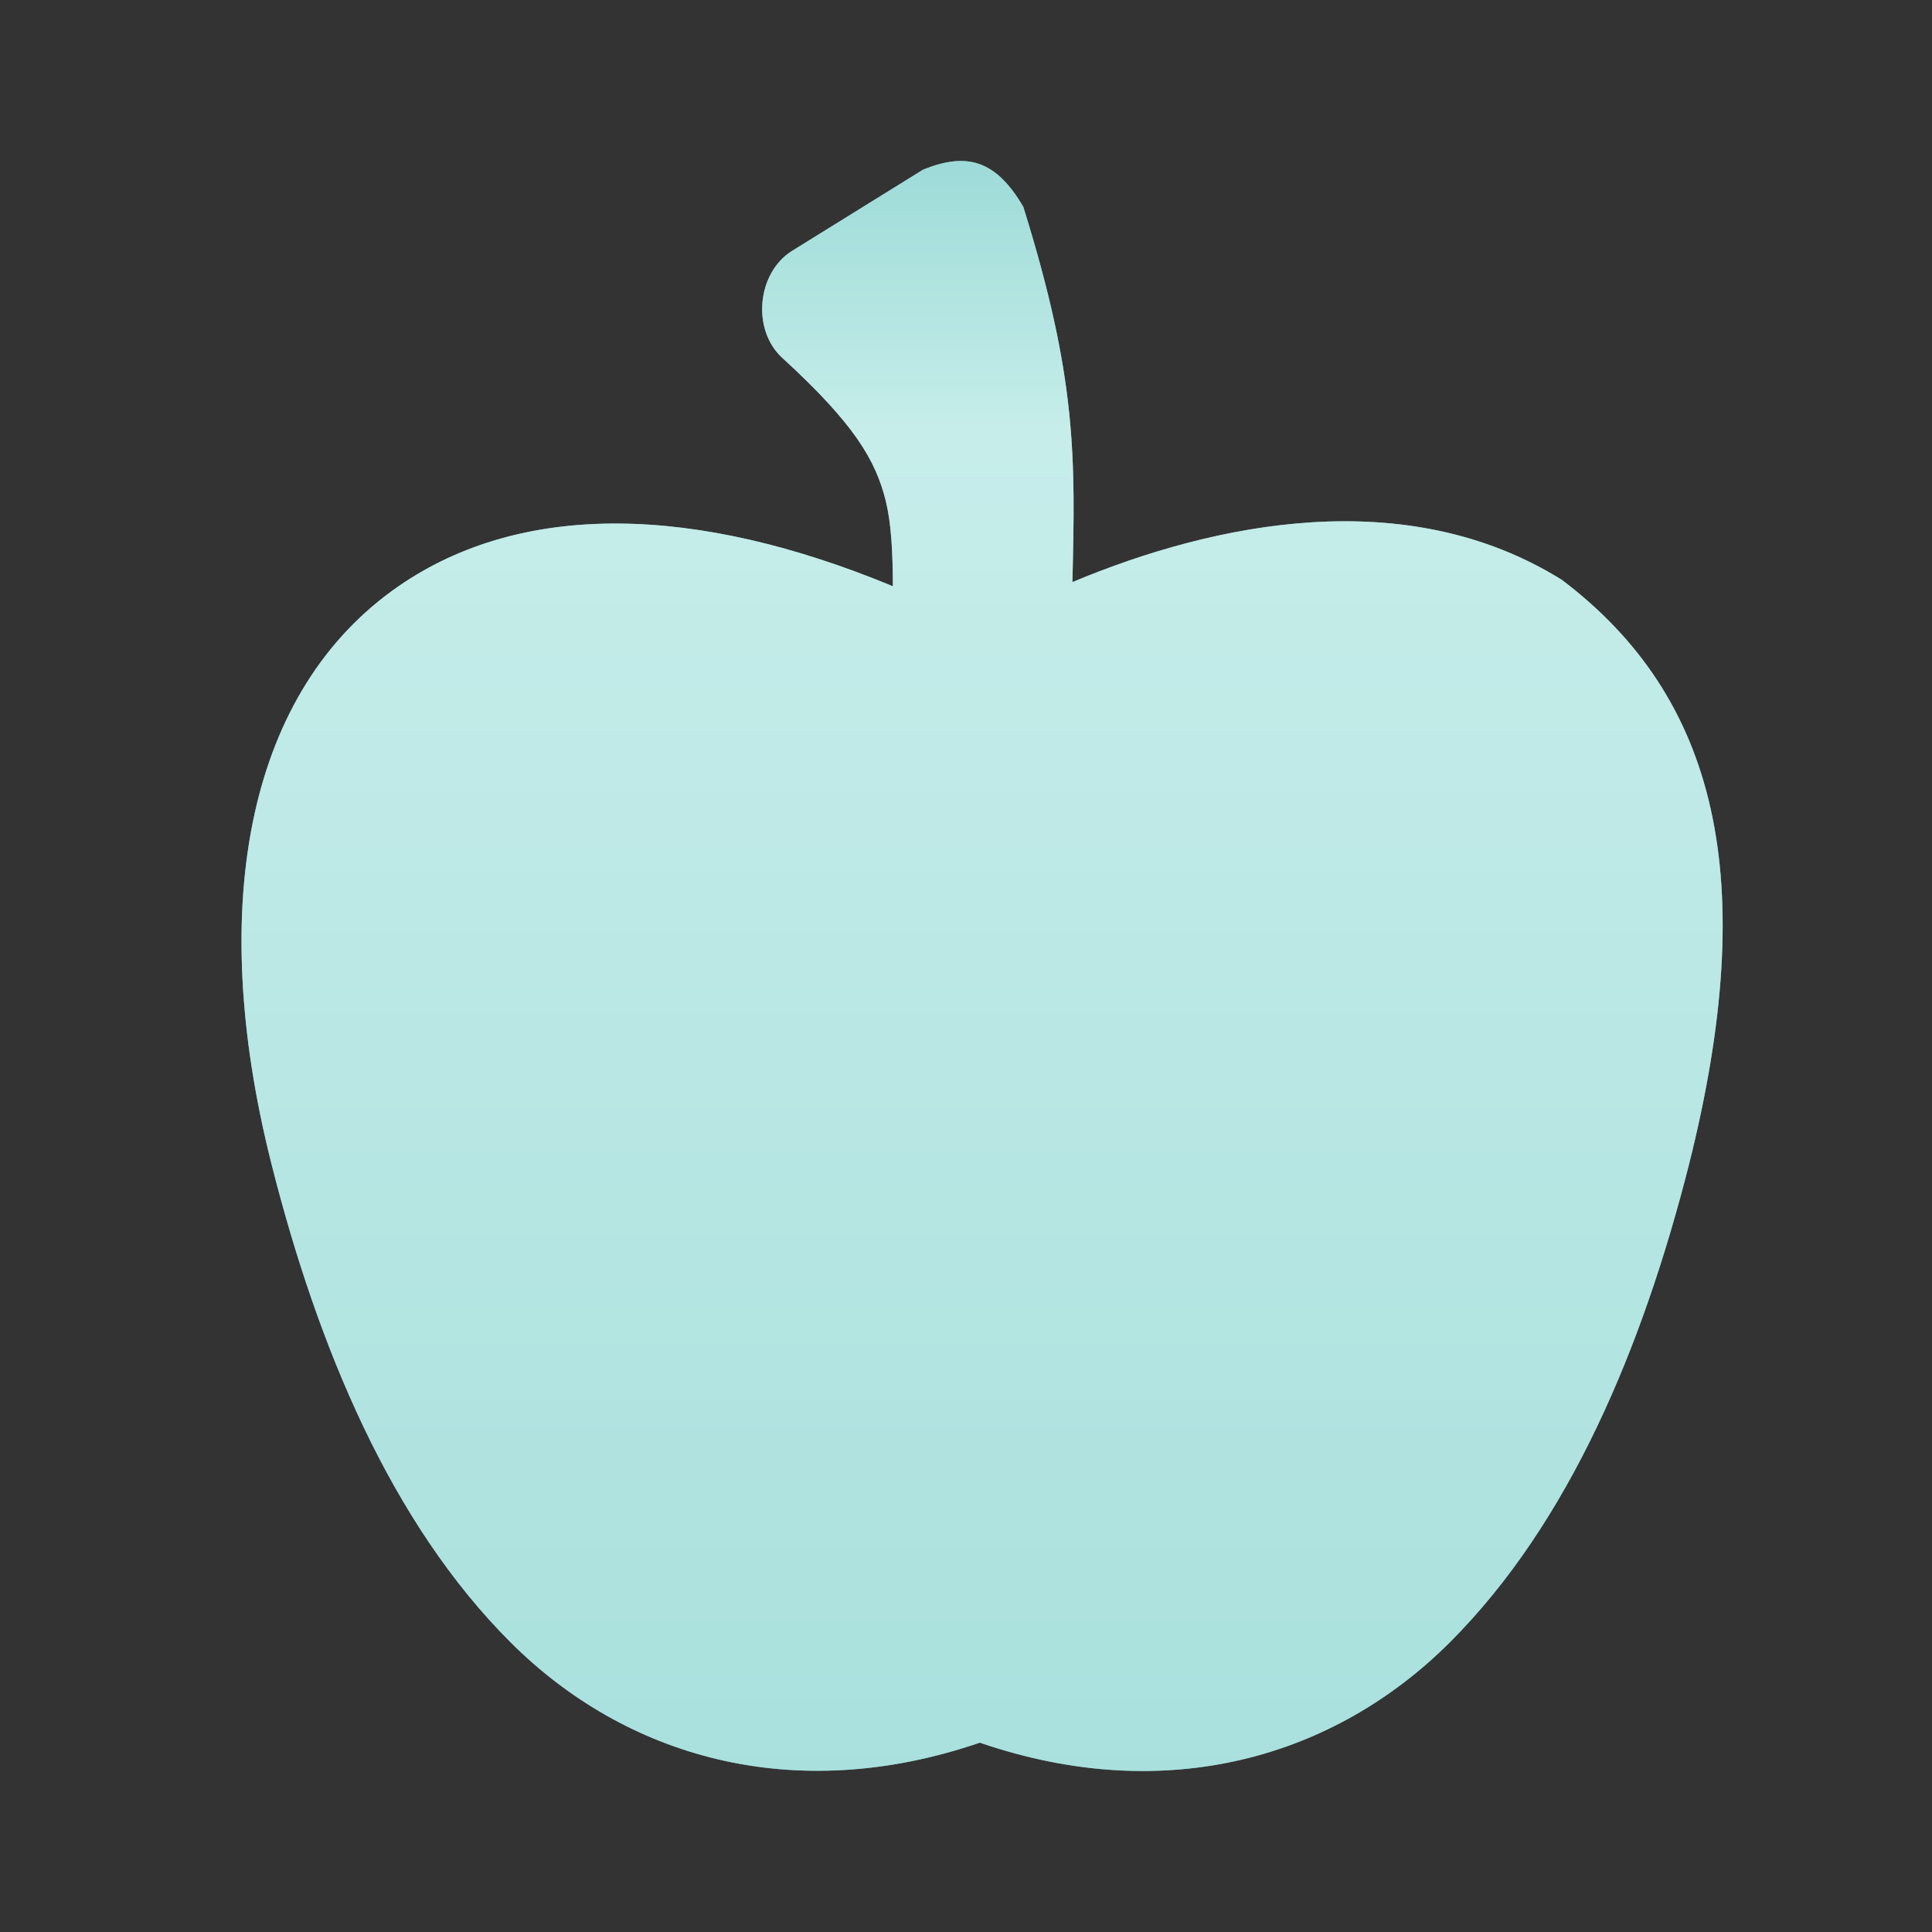<svg width="24" height="24" viewBox="0 0 24 24" fill="none" xmlns="http://www.w3.org/2000/svg">
<rect x="0" y="0" width="24" height="24" fill="#333333" stroke="none"/>
<path d="M11.466 2.108L9.837 3.118C9.403 3.391 9.338 4.095 9.715 4.443C10.613 5.265 10.879 5.716 11.005 6.229C11.071 6.501 11.09 6.849 11.092 7.283C8.652 6.271 6.492 6.217 4.95 7.283C3.1 8.562 2.548 11.197 3.373 14.461C3.947 16.729 4.856 18.918 6.344 20.403C7.766 21.822 9.848 22.442 12.172 21.648C14.5 22.447 16.586 21.824 18.009 20.403C19.494 18.919 20.406 16.734 20.98 14.47C21.877 10.903 21.329 8.662 19.403 7.204C17.475 6.001 15.097 6.488 13.322 7.231C13.359 5.67 13.377 4.7 12.712 2.57C12.366 1.977 11.999 1.892 11.466 2.108Z" fill="#7ACCC8"/>
<path d="M11.466 2.108L9.837 3.118C9.403 3.391 9.338 4.095 9.715 4.443C10.613 5.265 10.879 5.716 11.005 6.229C11.071 6.501 11.09 6.849 11.092 7.283C8.652 6.271 6.492 6.217 4.95 7.283C3.1 8.562 2.548 11.197 3.373 14.461C3.947 16.729 4.856 18.918 6.344 20.403C7.766 21.822 9.848 22.442 12.172 21.648C14.5 22.447 16.586 21.824 18.009 20.403C19.494 18.919 20.406 16.734 20.98 14.47C21.877 10.903 21.329 8.662 19.403 7.204C17.475 6.001 15.097 6.488 13.322 7.231C13.359 5.67 13.377 4.7 12.712 2.57C12.366 1.977 11.999 1.892 11.466 2.108Z" fill="url(#paint0_linear_249_317)" fill-opacity="0.5"/>
<path d="M11.466 2.108L9.837 3.118C9.403 3.391 9.338 4.095 9.715 4.443C10.613 5.265 10.879 5.716 11.005 6.229C11.071 6.501 11.09 6.849 11.092 7.283C8.652 6.271 6.492 6.217 4.95 7.283C3.1 8.562 2.548 11.197 3.373 14.461C3.947 16.729 4.856 18.918 6.344 20.403C7.766 21.822 9.848 22.442 12.172 21.648C14.5 22.447 16.586 21.824 18.009 20.403C19.494 18.919 20.406 16.734 20.98 14.47C21.877 10.903 21.329 8.662 19.403 7.204C17.475 6.001 15.097 6.488 13.322 7.231C13.359 5.67 13.377 4.7 12.712 2.57C12.366 1.977 11.999 1.892 11.466 2.108Z" fill="url(#paint1_linear_249_317)" fill-opacity="0.4"/>
<defs>
<linearGradient id="paint0_linear_249_317" x1="12.2" y1="22" x2="12.2" y2="2" gradientUnits="userSpaceOnUse">
<stop stop-color="#7ACCC8"/>
<stop offset="1" stop-color="#EFFFFC"/>
</linearGradient>
<linearGradient id="paint1_linear_249_317" x1="12.2" y1="22" x2="12.2" y2="2" gradientUnits="userSpaceOnUse">
<stop offset="0.832" stop-color="#EFFFFC"/>
<stop offset="1" stop-color="#7ACCC8"/>
</linearGradient>
</defs>
</svg>
